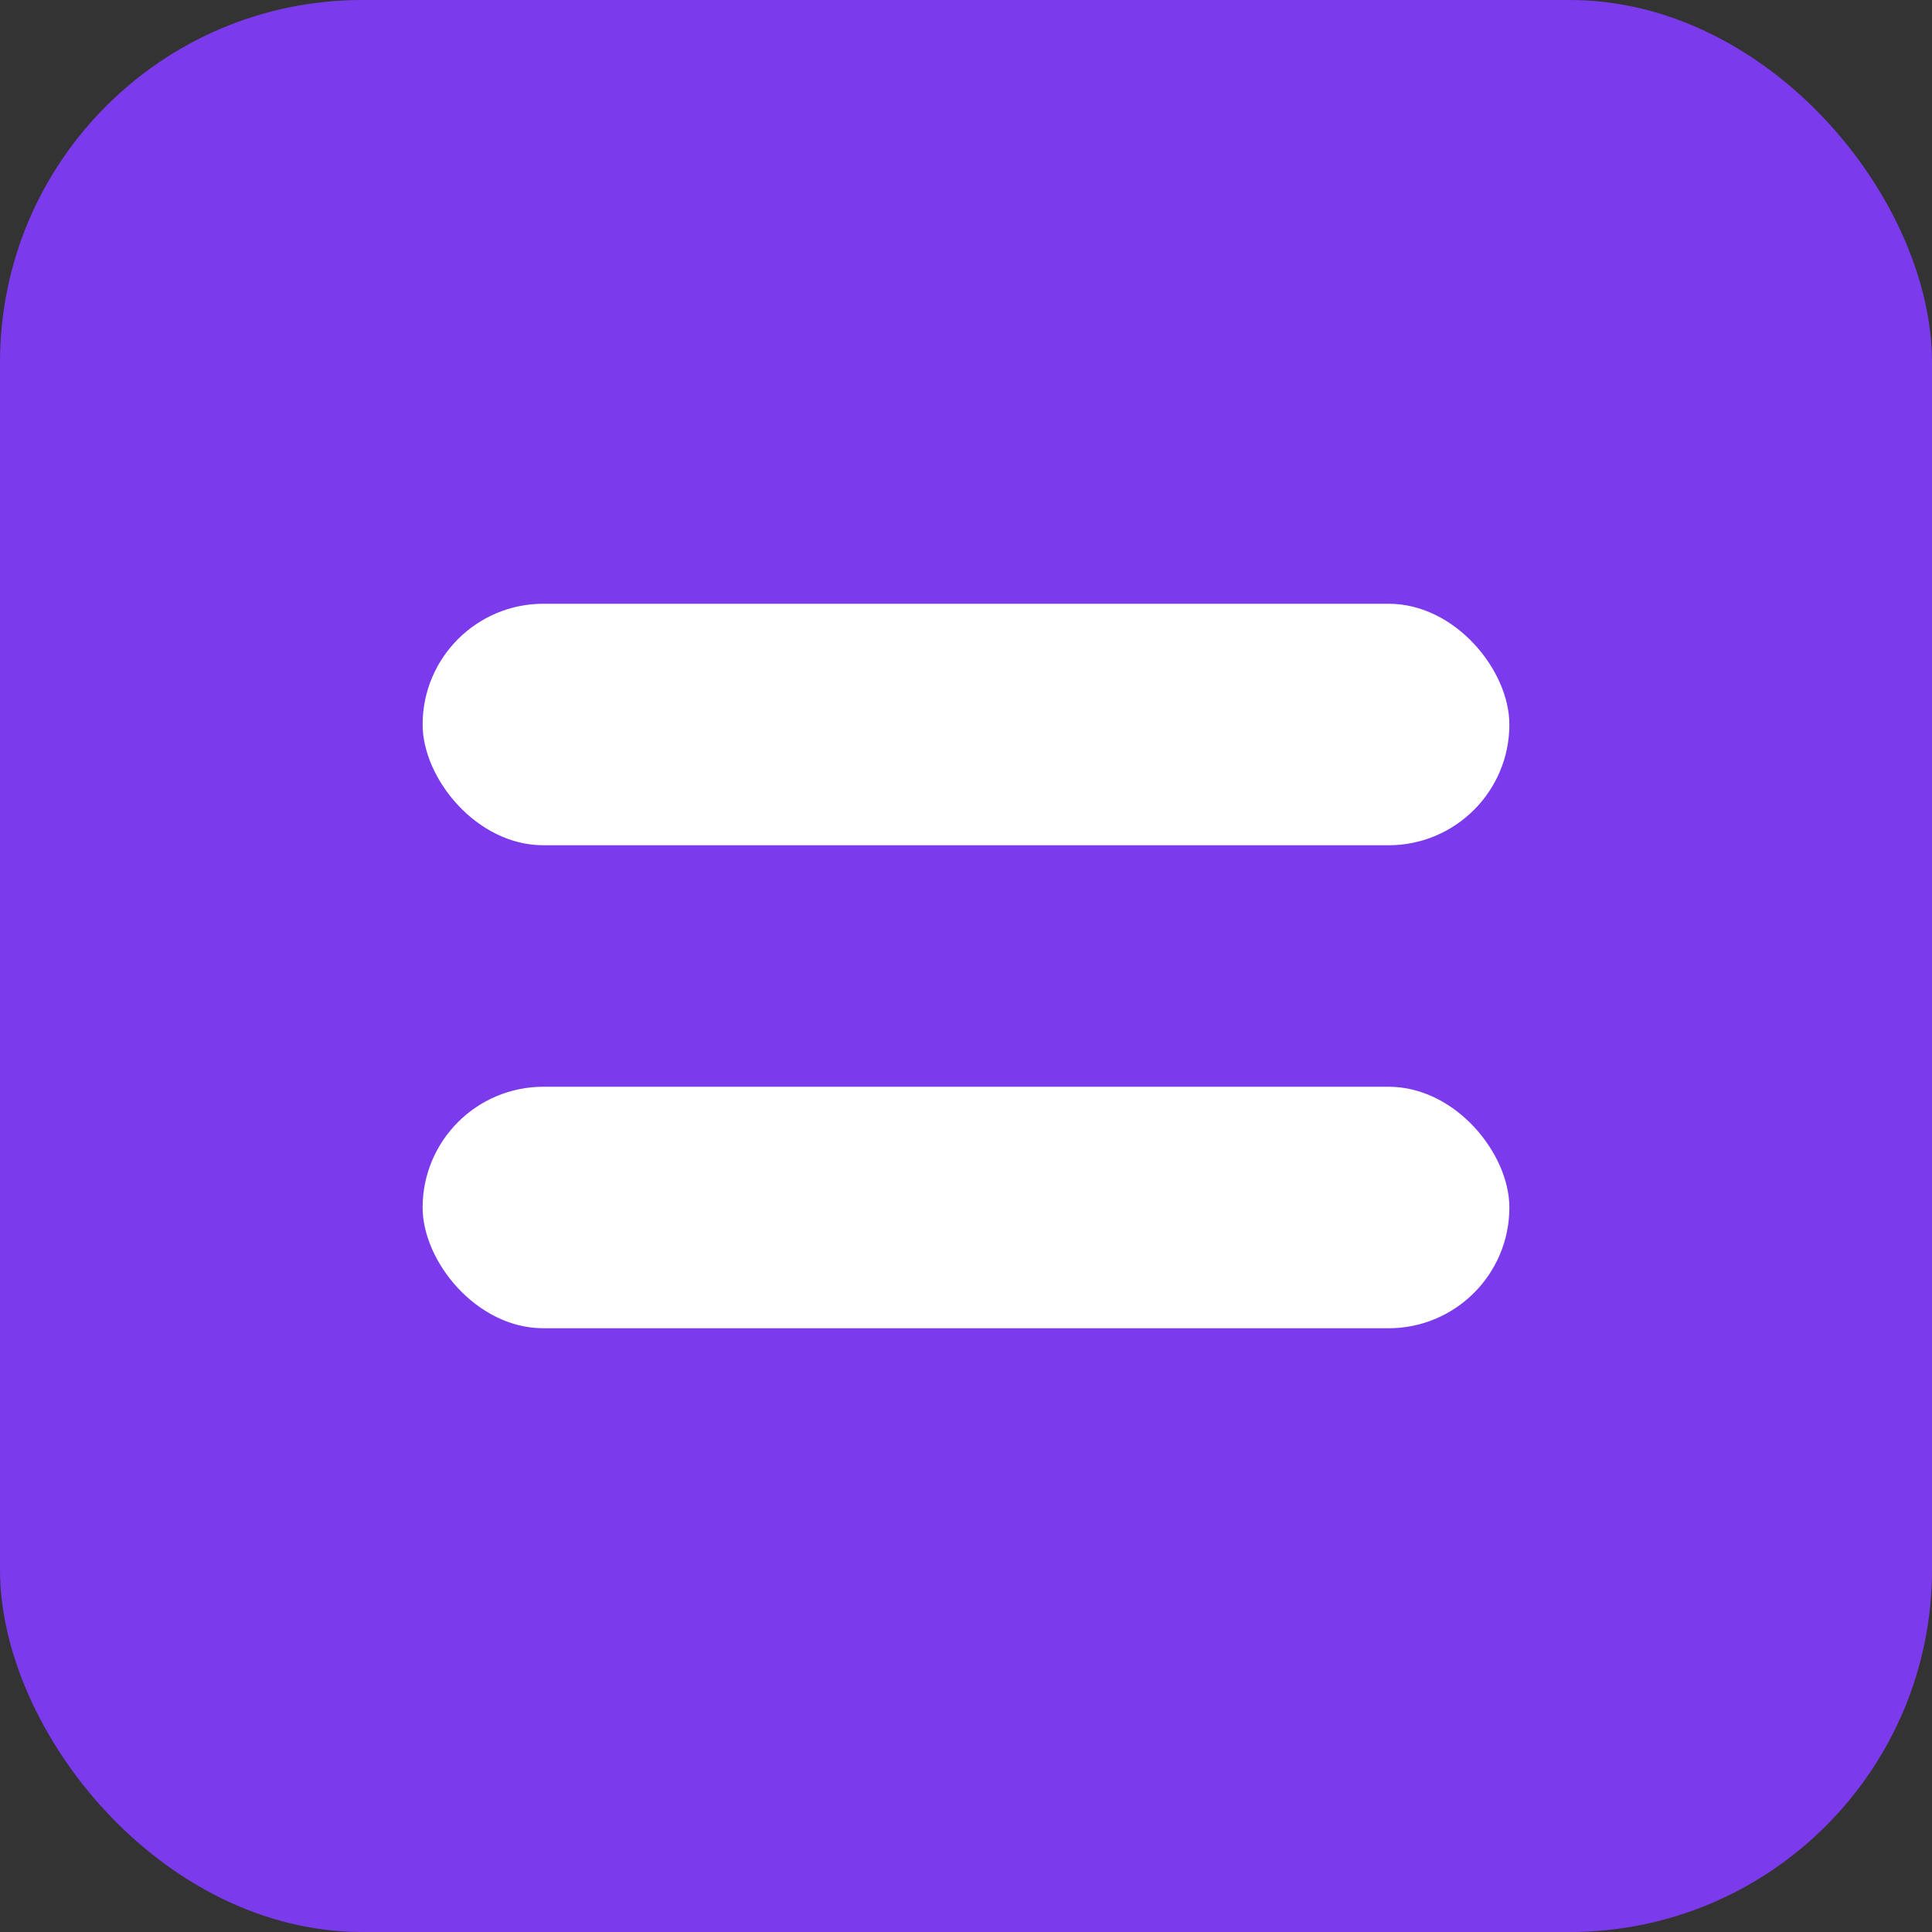 <svg width="32" height="32" viewBox="0 0 32 32" xmlns="http://www.w3.org/2000/svg">
  <rect x="0" y="0" width="32" height="32" fill="#333333" stroke="none"/>
  <rect width="32" height="32" rx="6" fill="#7C3AED"/>
  <rect x="7" y="10" width="18" height="4" rx="2" fill="white"/>
  <rect x="7" y="18" width="18" height="4" rx="2" fill="white"/>
</svg>
